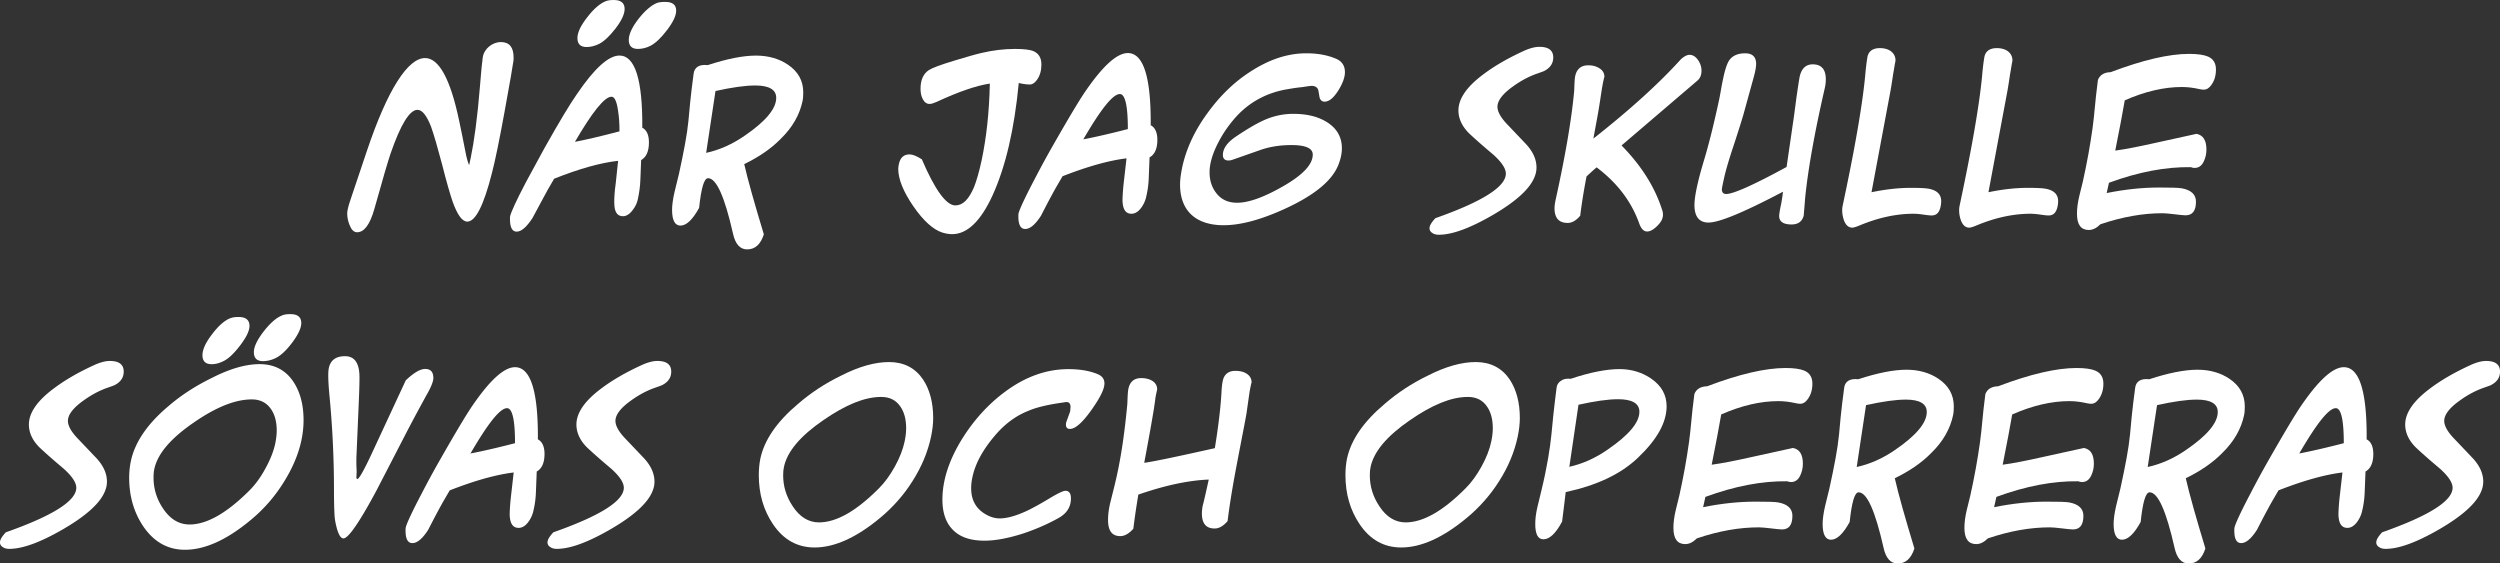 <svg xmlns="http://www.w3.org/2000/svg" xmlns:xlink="http://www.w3.org/1999/xlink" viewBox="0 0 525.27 118.39"><rect x="0" y="0" width="525.27" height="118.39" fill="#333333" stroke="none"/><g fill="#fff"><path d="M107.87 12.84c-.12.88-.72 4.48-1.88 10.76-1.08 5.92-1.96 10.2-2.64 12.8-1.72 6.76-3.44 10.16-5.16 10.16-1.08 0-2.08-1.4-3.08-4.16-.56-1.64-1.32-4.28-2.24-7.92-.92-3.48-1.68-6.12-2.32-7.92-.92-2.32-1.84-3.48-2.84-3.48-1.64 0-3.52 3.04-5.64 9.16-.52 1.52-1.68 5.44-3.44 11.76-.92 3.2-2.12 4.8-3.6 4.8-.68 0-1.2-.52-1.6-1.56-.32-.8-.48-1.6-.48-2.44 0-.52.24-1.52.72-2.92l3.4-10.12c4.4-13.12 8.68-19.56 12.24-19.56 2.92 0 5.32 4.4 7.16 13.16.36 1.64.84 4.08 1.48 7.32.16.68.32 1.32.6 2 0 .12.12-.4.36-1.56.68-3.24 1.4-8.28 1.96-15.28.12-1.08.2-3 .56-5.76.24-1.8 2-3.24 3.8-3.24s2.68 1.08 2.68 3.24c0 .28 0 .52-.04.76zm26.84 20.79l-.16 4.08c-.04 1.4-.24 2.76-.52 4.08-.16.8-.48 1.56-1.08 2.32-.64.88-1.36 1.32-2.04 1.32-1.24 0-1.8-.88-1.84-2.68-.04-.92.04-2.4.32-4.4l.48-4.56c-3.64.4-8.12 1.64-13.44 3.76-1 1.68-1.76 3.04-2.32 4.12l-2.24 4.16c-1.24 1.88-2.32 2.84-3.32 2.84-.92 0-1.4-.88-1.4-2.64 0-.28 0-.52.04-.64.2-.84 1.28-3.24 3.32-7.12l3.96-7.28c3-5.32 5.24-9.08 6.76-11.24 3.68-5.44 6.68-8.08 8.92-8.08 3.28 0 4.88 5.08 4.8 15.16.92.48 1.4 1.52 1.4 3.08 0 1.88-.56 3.12-1.64 3.72zm-4.83-10.23c-.28-2.04-.72-3.08-1.4-3.08-1.44 0-4 3.16-7.68 9.48 2.12-.4 5.24-1.12 9.36-2.2 0-1.56-.08-2.92-.28-4.2zM129.32 6c-1.24 1.6-2.4 2.68-3.4 3.2-.88.44-1.76.68-2.68.68-1.28 0-1.92-.64-1.92-1.88 0-1.2.72-2.68 2.12-4.44 1.32-1.72 2.6-2.8 3.76-3.28.44-.2 1.04-.28 1.76-.28 1.52 0 2.28.64 2.28 1.88 0 1.04-.6 2.4-1.92 4.12zm10.83.32c-1.24 1.64-2.44 2.76-3.44 3.28-.84.44-1.76.68-2.68.68-1.28 0-1.92-.64-1.92-1.88 0-1.2.68-2.68 2.08-4.48 1.36-1.72 2.64-2.8 3.8-3.28.4-.16 1-.24 1.76-.24 1.56 0 2.32.6 2.32 1.84 0 1.04-.64 2.4-1.92 4.08z"/><use xlink:href="#B"/><path d="M217.89 16.76c-.48.68-1 1-1.52 1s-1.04-.08-1.56-.16l-.76-.16c-.92 9.68-2.76 17.6-5.52 23.64-2.48 5.4-5.32 8.12-8.48 8.12-.64 0-1.32-.12-2-.32-1.96-.6-4.04-2.48-6.16-5.56s-3.16-5.72-3.16-7.84c0-.28.04-.6.12-.96.28-1.4 1.04-2.08 2.24-2.08.68 0 1.56.36 2.6 1.04 2.76 6.44 5.12 9.68 7.04 9.68 1.56 0 2.84-1.28 3.92-3.84.52-1.32 1.08-3.2 1.6-5.64 1-4.76 1.6-10.08 1.72-16.12-2.88.44-6.6 1.72-11.16 3.84-.64.28-1.12.44-1.48.44-.68 0-1.16-.4-1.52-1.16-.28-.6-.4-1.28-.4-2.04 0-1.84.6-3.16 1.76-3.92.68-.44 2.48-1.12 5.4-2 2.52-.76 4.44-1.32 5.68-1.6 2.4-.56 4.72-.84 7-.84 1.88 0 3.2.16 3.92.48 1.08.48 1.64 1.4 1.64 2.8 0 1.28-.32 2.36-.92 3.2z"/><use xlink:href="#C"/><path d="M281.22 18.96c-1 1.6-1.96 2.4-2.92 2.4-.52 0-.84-.28-1.04-.84l-.24-1.4c-.12-.72-.64-1.08-1.48-1.08-.08 0-.76.08-2.04.28-.52.04-1.48.16-2.84.4-4.52.72-8.2 2.76-11.04 5.92-1.48 1.68-2.68 3.4-3.68 5.36-1.2 2.32-1.8 4.4-1.8 6.2s.52 3.32 1.56 4.56 2.44 1.84 4.24 1.84c2.36 0 5.52-1.12 9.4-3.32 4.32-2.44 6.48-4.68 6.48-6.8 0-1.32-1.48-2-4.48-2-2.28 0-4.4.32-6.32.96l-6.04 2.12a2.42 2.42 0 0 1-.88.16c-.76 0-1.16-.4-1.16-1.16 0-1.36.92-2.64 2.76-3.88 2.32-1.56 4.24-2.68 5.72-3.36 2.08-.96 4.2-1.4 6.28-1.4 2.68 0 4.92.48 6.8 1.56 2.28 1.32 3.44 3.2 3.44 5.68 0 1.08-.24 2.2-.72 3.44-1.28 3.28-4.88 6.28-10.76 9.04-5.2 2.44-9.68 3.68-13.36 3.68-5.72 0-9.16-2.92-9.16-8.56 0-1 .16-2.16.44-3.56.84-3.92 2.6-7.72 5.32-11.44 2.64-3.64 5.68-6.6 9.16-8.8 3.92-2.52 7.76-3.76 11.6-3.76 2.36 0 4.4.36 6.2 1.12 1.28.52 1.92 1.48 1.92 2.84 0 1.04-.44 2.32-1.36 3.8zm43.13-4c-.08.04-.52.2-1.32.48-1.64.56-3.36 1.44-5.08 2.68-2.2 1.56-3.32 3-3.32 4.32 0 1.04.72 2.32 2.16 3.8l3.92 4.12c1.44 1.6 2.12 3.2 2.12 4.84a5.2 5.2 0 0 1-.4 1.96c-.96 2.48-3.88 5.16-8.76 8-4.76 2.76-8.52 4.16-11.36 4.16-.56 0-1.04-.12-1.4-.4a1.1 1.1 0 0 1-.52-1.24c.08-.44.48-1.08 1.2-1.84 9.88-3.48 14.8-6.6 14.8-9.36 0-1.08-.88-2.4-2.6-3.96-1.08-.92-2.72-2.28-4.8-4.2-1.76-1.6-2.56-3.36-2.56-5.12 0-2.44 1.72-4.96 5.2-7.56 2.28-1.72 5.08-3.36 8.4-4.88 1.28-.6 2.44-.92 3.4-.92 1.96 0 2.92.76 2.92 2.24-.01 1.28-.68 2.24-2 2.88zm32.31 1.96L340.7 30.56c4.12 4.2 6.96 8.68 8.48 13.4.24.64.28 1.2.16 1.68-.12.64-.56 1.28-1.28 1.96s-1.36 1.04-2 1.04c-.68 0-1.24-.56-1.64-1.68-1.64-4.6-4.6-8.52-8.96-11.8-.84.72-1.52 1.36-2.12 1.92-.6 3.12-1.04 5.88-1.32 8.24-.84 1-1.72 1.52-2.64 1.52-1.84 0-2.76-1.04-2.76-3.08 0-.52.08-1.04.2-1.64 2.04-9.24 3.36-16.88 3.92-22.92.04-.52.04-1.32.12-2.4.12-2.04 1.12-3.08 2.84-3.08.88 0 1.64.2 2.24.56.76.44 1.16 1.04 1.16 1.88-.08.24-.28 1-.48 2.24-.2 1.08-.44 3.08-.96 5.96l-.88 4.76c7.88-6.2 13.96-11.76 18.4-16.68.68-.6 1.28-.92 1.8-.92.72 0 1.32.4 1.84 1.16.44.68.68 1.4.68 2.16 0 .84-.24 1.56-.84 2.08zm26.68 1.88c-2.12 9.24-3.48 16.92-4.08 22.96-.04.76-.16 1.96-.28 3.52-.32 1.24-1.16 1.88-2.56 1.88-1.72 0-2.6-.6-2.6-1.76 0-.36.12-1.2.4-2.48.12-.64.28-1.52.4-2.64-8.2 4.32-13.4 6.48-15.64 6.48-1.96 0-2.96-1.24-2.96-3.68 0-1.8.68-5.04 2.08-9.64 1.04-3.48 2.08-7.72 3.16-12.76.28-1.4.48-2.8.8-4.2.4-2 .88-3.28 1.32-3.88.68-.92 1.8-1.4 3.28-1.4 1.56 0 2.32.76 2.32 2.24 0 .6-.16 1.52-.48 2.68l-2.16 7.84c-.32 1.12-1.04 3.44-2.16 6.84-.96 2.88-1.64 5.2-2 6.92-.28 1.24-.4 1.92-.4 2.04 0 .68.32 1 .92 1 1.48 0 5.72-1.88 12.68-5.68l1.36-9.36c.28-1.68.6-4.84 1.32-9.24.32-1.96 1.28-2.96 2.8-2.96 1.84 0 2.76 1.04 2.76 3.16 0 .6-.08 1.32-.28 2.12z"/><use xlink:href="#D"/><use xlink:href="#D" x="24.57"/><use xlink:href="#E"/><use xlink:href="#F"/><path d="M59.54 101.43a32.23 32.23 0 0 1-6.88 7.84c-5 4.16-9.6 6.24-13.8 6.24-3.6 0-6.52-1.64-8.76-4.92-1.96-2.92-2.96-6.32-2.96-10.24 0-1.16.12-2.32.36-3.48.84-3.96 3.48-7.84 7.92-11.56 2.64-2.28 5.68-4.24 9.12-5.92 3.84-1.96 7.16-2.88 10-2.88 3.08 0 5.48 1.24 7.12 3.72 1.4 2.12 2.12 4.8 2.12 8.04 0 4.28-1.4 8.68-4.24 13.16zm-2.6-15.47c-.92-1.36-2.28-2.04-4.04-2.04-3.44 0-7.48 1.6-12.16 4.84-4.84 3.32-7.64 6.56-8.32 9.8-.12.52-.16 1.12-.16 1.8 0 2.28.64 4.48 2 6.48 1.48 2.24 3.36 3.36 5.56 3.36 3.64 0 7.84-2.4 12.6-7.16 1.2-1.2 2.32-2.72 3.32-4.56 1.04-1.88 1.72-3.6 2.08-5.24.2-.96.32-1.92.32-2.76 0-1.88-.4-3.36-1.2-4.52zM50.5 72.52c-1.24 1.64-2.4 2.76-3.4 3.28-.92.48-1.76.72-2.64.72-1.28 0-1.92-.64-1.92-1.88 0-1.2.68-2.68 2.04-4.44 1.32-1.76 2.64-2.88 3.76-3.32.52-.2 1.08-.28 1.76-.28 1.56 0 2.32.64 2.32 1.88 0 1-.64 2.36-1.92 4.04zM61.38 72c-1.2 1.6-2.36 2.68-3.4 3.2-.88.44-1.8.68-2.72.68-1.28 0-1.92-.64-1.92-1.88 0-1.2.76-2.68 2.12-4.44 1.36-1.72 2.6-2.8 3.8-3.28.44-.2 1.04-.28 1.76-.28 1.52 0 2.28.64 2.28 1.88 0 1.04-.64 2.4-1.92 4.12zm27.99 11.44c-.08.2-1.52 2.72-4.08 7.64l-6.2 12c-3.6 6.72-5.92 10.04-6.92 10.04-.56 0-1-.72-1.4-2.12-.24-.92-.44-1.84-.48-2.76-.08-1.4-.12-3.16-.12-5.36 0-6.6-.32-13.24-.96-19.92-.16-1.68-.24-3.04-.24-4.12 0-.64.04-1.16.12-1.52.36-1.64 1.48-2.48 3.4-2.48 2.04 0 3.04 1.48 3.04 4.44 0 1.92-.12 4.68-.28 8.32l-.36 8.32c-.04 1.24 0 2.2.04 2.96 0 .12 0 .52-.04 1.2-.04.36.04.56.2.56.32 0 1.28-1.64 2.84-4.96l7.32-15.76c1.68-1.6 3.04-2.4 4.08-2.4 1.16 0 1.72.64 1.72 1.92 0 .72-.52 2.04-1.68 4zm23.4 15.63l-.16 4.08c-.04 1.4-.2 2.76-.52 4.08-.16.84-.52 1.64-1 2.32-.64.92-1.36 1.36-2.12 1.36-1.2 0-1.8-.88-1.88-2.68 0-.92.08-2.36.32-4.4l.52-4.56c-3.64.44-8.12 1.68-13.44 3.76-.52.92-1.36 2.28-2.32 4.08-.72 1.32-1.44 2.72-2.2 4.2-1.2 1.88-2.32 2.8-3.32 2.8-.96 0-1.44-.88-1.44-2.6 0-.24 0-.48.04-.68.2-.84 1.28-3.2 3.32-7.08a188.52 188.52 0 0 1 3.96-7.28c3.2-5.6 5.44-9.36 6.76-11.28 3.68-5.36 6.64-8.04 8.92-8.04 3.28 0 4.88 5.08 4.8 15.16.92.48 1.4 1.52 1.4 3.08-.01 1.84-.56 3.08-1.64 3.68zm-6.24-13.31c-1.48 0-4 3.2-7.68 9.52 2.52-.48 5.64-1.2 9.36-2.16 0-4.88-.56-7.36-1.68-7.36z"/><use xlink:href="#F" x="115.04"/><use xlink:href="#G"/><path d="M229.25 86.24c-1.84 2.56-3.32 3.88-4.44 3.88-.68 0-.96-.44-.8-1.36l.84-2.32.08-.88c0-.72-.28-1.08-.8-1.08-.12 0-.32 0-.68.08-3.24.44-5.76 1.04-7.48 1.8-2.4.96-4.56 2.52-6.44 4.6-2.84 3.2-4.56 6.24-5.2 9.24a10.3 10.3 0 0 0-.28 2.4c0 2.76 1.28 4.72 3.8 5.84.72.32 1.44.48 2.2.48 1.52 0 3.36-.52 5.56-1.52 1.12-.52 2.84-1.44 5.08-2.8 1.68-1 2.72-1.48 3.16-1.48.76 0 1.16.52 1.16 1.6 0 1.8-.88 3.16-2.6 4.12-2.36 1.32-4.88 2.4-7.52 3.28-3.04.96-5.72 1.48-8.04 1.48-3.04 0-5.28-.8-6.76-2.4-1.4-1.48-2.08-3.56-2.08-6.24 0-4 1.36-8.24 4.12-12.72 2.52-4.04 5.56-7.36 9.08-9.96 4.28-3.16 8.68-4.72 13.28-4.72 2.44 0 4.48.36 6.12 1.04.96.4 1.44 1.04 1.44 1.96 0 1.2-.92 3.04-2.8 5.68zm33.32-4.08l-.64 4.48c-.08.68-.84 4.48-2.16 11.4-.88 4.64-1.48 8.44-1.84 11.44-.88 1.04-1.8 1.56-2.72 1.56-1.8 0-2.68-1.04-2.68-3.16 0-.6.08-1.16.16-1.6.28-1 .68-2.84 1.28-5.52-4.2.16-9.16 1.2-14.8 3.16-.44 2.68-.8 5.08-1.04 7.16-.92 1.04-1.84 1.56-2.76 1.56-1.72 0-2.56-1.12-2.56-3.4 0-1.12.16-2.4.52-3.84l.72-2.88c1.56-6.2 2.28-12.12 2.8-17.52.04-.52.04-1.32.12-2.4.12-2.12 1.08-3.16 2.8-3.16.84 0 1.6.16 2.24.52.76.44 1.12 1.08 1.12 1.88-.04.12-.16.68-.36 1.68-.04.48-.16 1.24-.32 2.32-.36 2.28-1.04 6.08-2.04 11.4 2.04-.28 7-1.32 14.84-3.08.76-4.72 1.24-8.72 1.4-11.92.08-1.4.24-2.36.48-2.92.44-.92 1.24-1.4 2.4-1.4.92 0 1.68.16 2.28.52.76.44 1.16 1.08 1.16 1.92-.08.2-.2.8-.4 1.8z"/><use xlink:href="#G" x="123.26"/><path d="M344.13 96.19c-3.56 3.4-8.6 5.8-15.16 7.2-.12 1.16-.4 3.2-.76 6.2-1.32 2.48-2.64 3.72-3.92 3.72-1.16 0-1.72-1.08-1.72-3.2 0-1 .12-2.16.44-3.52l.84-3.48c1.24-5.08 1.84-9.08 2.12-11.84.16-1.84.48-5.12 1.08-9.8.08-.72.52-1.28 1.2-1.64.48-.24 1.08-.32 1.76-.24 4.08-1.36 7.52-2.04 10.28-2.04 2.48 0 4.72.68 6.64 2 2.16 1.48 3.24 3.44 3.24 5.8 0 3.41-2 7.01-6.04 10.84zm-4.16-12.31c-2.12 0-4.88.4-8.32 1.16l-1.92 13.04c2.68-.6 5.4-1.76 8.08-3.64 4.44-3.04 6.64-5.68 6.64-7.92 0-1.76-1.52-2.64-4.48-2.64z"/><use xlink:href="#E" x="-84.79" y="66"/><use xlink:href="#B" x="241.74" y="66"/><use xlink:href="#E" x="-23.65" y="66"/><use xlink:href="#B" x="302.88" y="66"/><use xlink:href="#C" x="255.48" y="66"/><use xlink:href="#F" x="499.28"/></g><defs ><path id="B" d="M168.61 21.28c-.6 2.8-2.08 5.48-4.6 7.92-2.04 2.08-4.6 3.8-7.64 5.28.76 3.36 2.16 8.28 4.12 14.76-.68 2.12-1.84 3.16-3.52 3.16-1.48 0-2.48-1.12-2.96-3.32-1.76-7.76-3.48-11.64-5.24-11.64-.84 0-1.44 2.08-1.88 6.24-1.36 2.48-2.68 3.72-3.92 3.72-1.16 0-1.76-1.12-1.76-3.32 0-.92.16-2.2.52-3.76l.92-3.76c1-4.6 1.72-8.28 2-11.2.16-1.84.44-5.12 1.08-9.84.16-1.4 1.2-2.04 2.96-1.84 4.04-1.32 7.4-2 10.16-2 2.56 0 4.84.64 6.72 1.92 2.12 1.44 3.2 3.36 3.2 5.8 0 .76-.04 1.36-.16 1.88zm-9.92-3.32c-2.12 0-4.92.4-8.36 1.16l-1.96 13c2.76-.6 5.48-1.8 8.08-3.6 4.44-3.04 6.64-5.68 6.64-7.96 0-1.72-1.48-2.6-4.4-2.6z"/><path id="C" d="M241.53 33.07l-.16 4.08c-.04 1.4-.2 2.76-.52 4.08-.16.84-.52 1.64-1 2.32-.64.92-1.36 1.36-2.12 1.36-1.2 0-1.8-.88-1.88-2.68 0-.92.08-2.36.32-4.4l.52-4.56c-3.64.44-8.12 1.68-13.44 3.76-.52.92-1.36 2.28-2.32 4.08-.72 1.32-1.44 2.72-2.2 4.2-1.2 1.88-2.32 2.8-3.32 2.8-.96 0-1.44-.88-1.44-2.6 0-.24 0-.48.04-.68.2-.84 1.28-3.2 3.32-7.08a188.52 188.52 0 0 1 3.96-7.28c3.2-5.6 5.44-9.36 6.76-11.28 3.68-5.36 6.64-8.04 8.92-8.04 3.28 0 4.88 5.08 4.8 15.16.92.48 1.4 1.52 1.4 3.08 0 1.84-.56 3.08-1.64 3.68zm-6.24-13.31c-1.48 0-4 3.2-7.68 9.52 2.52-.48 5.64-1.2 9.36-2.16 0-4.88-.56-7.36-1.68-7.36z"/><path id="D" d="M407.7 43.55c-.28 1.16-.88 1.72-1.84 1.72-.44 0-1.04-.08-1.88-.2s-1.48-.16-1.92-.16c-3.68 0-7.48.84-11.4 2.48-.68.28-1.2.44-1.48.44-.72 0-1.28-.44-1.68-1.36a6.3 6.3 0 0 1-.44-2.32c0-.32.04-.6.08-.84 2.48-11.64 4.08-20.64 4.72-27.08.08-.76.16-2.12.48-4.12.2-1.32 1.12-2 2.64-2 .88 0 1.64.2 2.24.6.68.48 1.04 1.16 1.04 2 0 .12-.16.8-.36 2.12-.16.76-.32 2.16-.68 4.2l-4 21.36c2.88-.6 5.64-.92 8.28-.92 2.04 0 3.36.08 4 .24 1.56.36 2.36 1.2 2.36 2.56a5.31 5.31 0 0 1-.16 1.28z"/><path id="E" d="M464.63 17.84c-.48.68-1 1-1.56 1-.28 0-.6-.04-.96-.12-1.24-.28-2.44-.44-3.68-.44-3.72 0-7.72.92-12 2.8-.44 2.64-1.12 6.12-2 10.56 2.12-.28 4.96-.84 8.52-1.64l8.56-1.88c1.4.28 2.08 1.36 2.08 3.32 0 .92-.2 1.72-.56 2.48-.44.92-1.08 1.36-1.92 1.36-.28 0-.52-.04-.8-.16-5.28-.08-11 1-17.2 3.28-.08.4-.24 1.12-.48 2.16 3.76-.76 7.44-1.16 11-1.16 2.48 0 4.08.04 4.76.16 2 .36 3 1.32 3 2.8 0 1.92-.72 2.88-2.2 2.88-.52 0-1.32-.12-2.44-.24-1.04-.12-1.84-.2-2.4-.2-4.12 0-8.44.76-13.04 2.32-.8.8-1.6 1.2-2.44 1.2-1.64 0-2.48-1.12-2.48-3.4 0-1.12.16-2.4.52-3.88l.72-2.92c.84-3.76 1.52-7.52 2.04-11.24.12-.72.36-3 .72-6.76l.4-3.32c.4-1.04 1.28-1.6 2.68-1.64 6.76-2.56 12.24-3.84 16.48-3.84 1.8 0 3.12.2 3.96.56 1.12.48 1.68 1.4 1.68 2.72 0 1.28-.32 2.36-.96 3.24z"/><path id="F" d="M23.99 80.96c-.08.04-.52.2-1.32.48-1.64.56-3.36 1.44-5.08 2.68-2.2 1.56-3.32 3-3.32 4.32 0 1.04.72 2.32 2.16 3.8l3.92 4.12c1.44 1.6 2.12 3.2 2.12 4.84a5.2 5.2 0 0 1-.4 1.96c-.96 2.48-3.88 5.16-8.76 8-4.76 2.76-8.52 4.16-11.36 4.16-.56 0-1.04-.12-1.4-.4a1.1 1.1 0 0 1-.52-1.24c.08-.44.48-1.08 1.2-1.84 9.88-3.48 14.8-6.6 14.8-9.36 0-1.08-.88-2.4-2.6-3.96-1.08-.92-2.72-2.28-4.8-4.2-1.76-1.6-2.56-3.36-2.56-5.12 0-2.44 1.72-4.96 5.2-7.56 2.28-1.72 5.08-3.36 8.4-4.88 1.28-.6 2.44-.92 3.4-.92 1.96 0 2.92.76 2.92 2.24 0 1.28-.68 2.24-2 2.88z"/><path id="G" d="M195.63 91.71c-.68 3.24-2 6.4-3.92 9.4-1.84 2.92-4.12 5.48-6.76 7.68-5 4.16-9.6 6.24-13.8 6.24-3.64 0-6.56-1.64-8.76-4.92-1.96-2.92-2.96-6.32-2.96-10.28 0-1.28.12-2.44.32-3.44.84-3.96 3.48-7.8 7.96-11.56 2.68-2.32 5.68-4.28 8.96-5.88 3.84-1.96 7.2-2.88 10.12-2.88 3.12 0 5.52 1.24 7.16 3.68 1.4 2.12 2.12 4.84 2.12 8.08 0 1.25-.16 2.53-.44 3.88zm-6.44-6.27c-.92-1.36-2.24-2.04-4.04-2.04-3.48 0-7.48 1.64-12.16 4.88-4.84 3.32-7.6 6.6-8.28 9.84-.12.52-.16 1.08-.16 1.76 0 2.28.64 4.44 2 6.48 1.48 2.28 3.36 3.4 5.52 3.4 3.68 0 7.88-2.4 12.64-7.2 1.24-1.24 2.32-2.76 3.32-4.56s1.68-3.56 2.04-5.24c.2-.96.32-1.92.32-2.76 0-1.88-.4-3.4-1.2-4.56z"/></defs></svg>